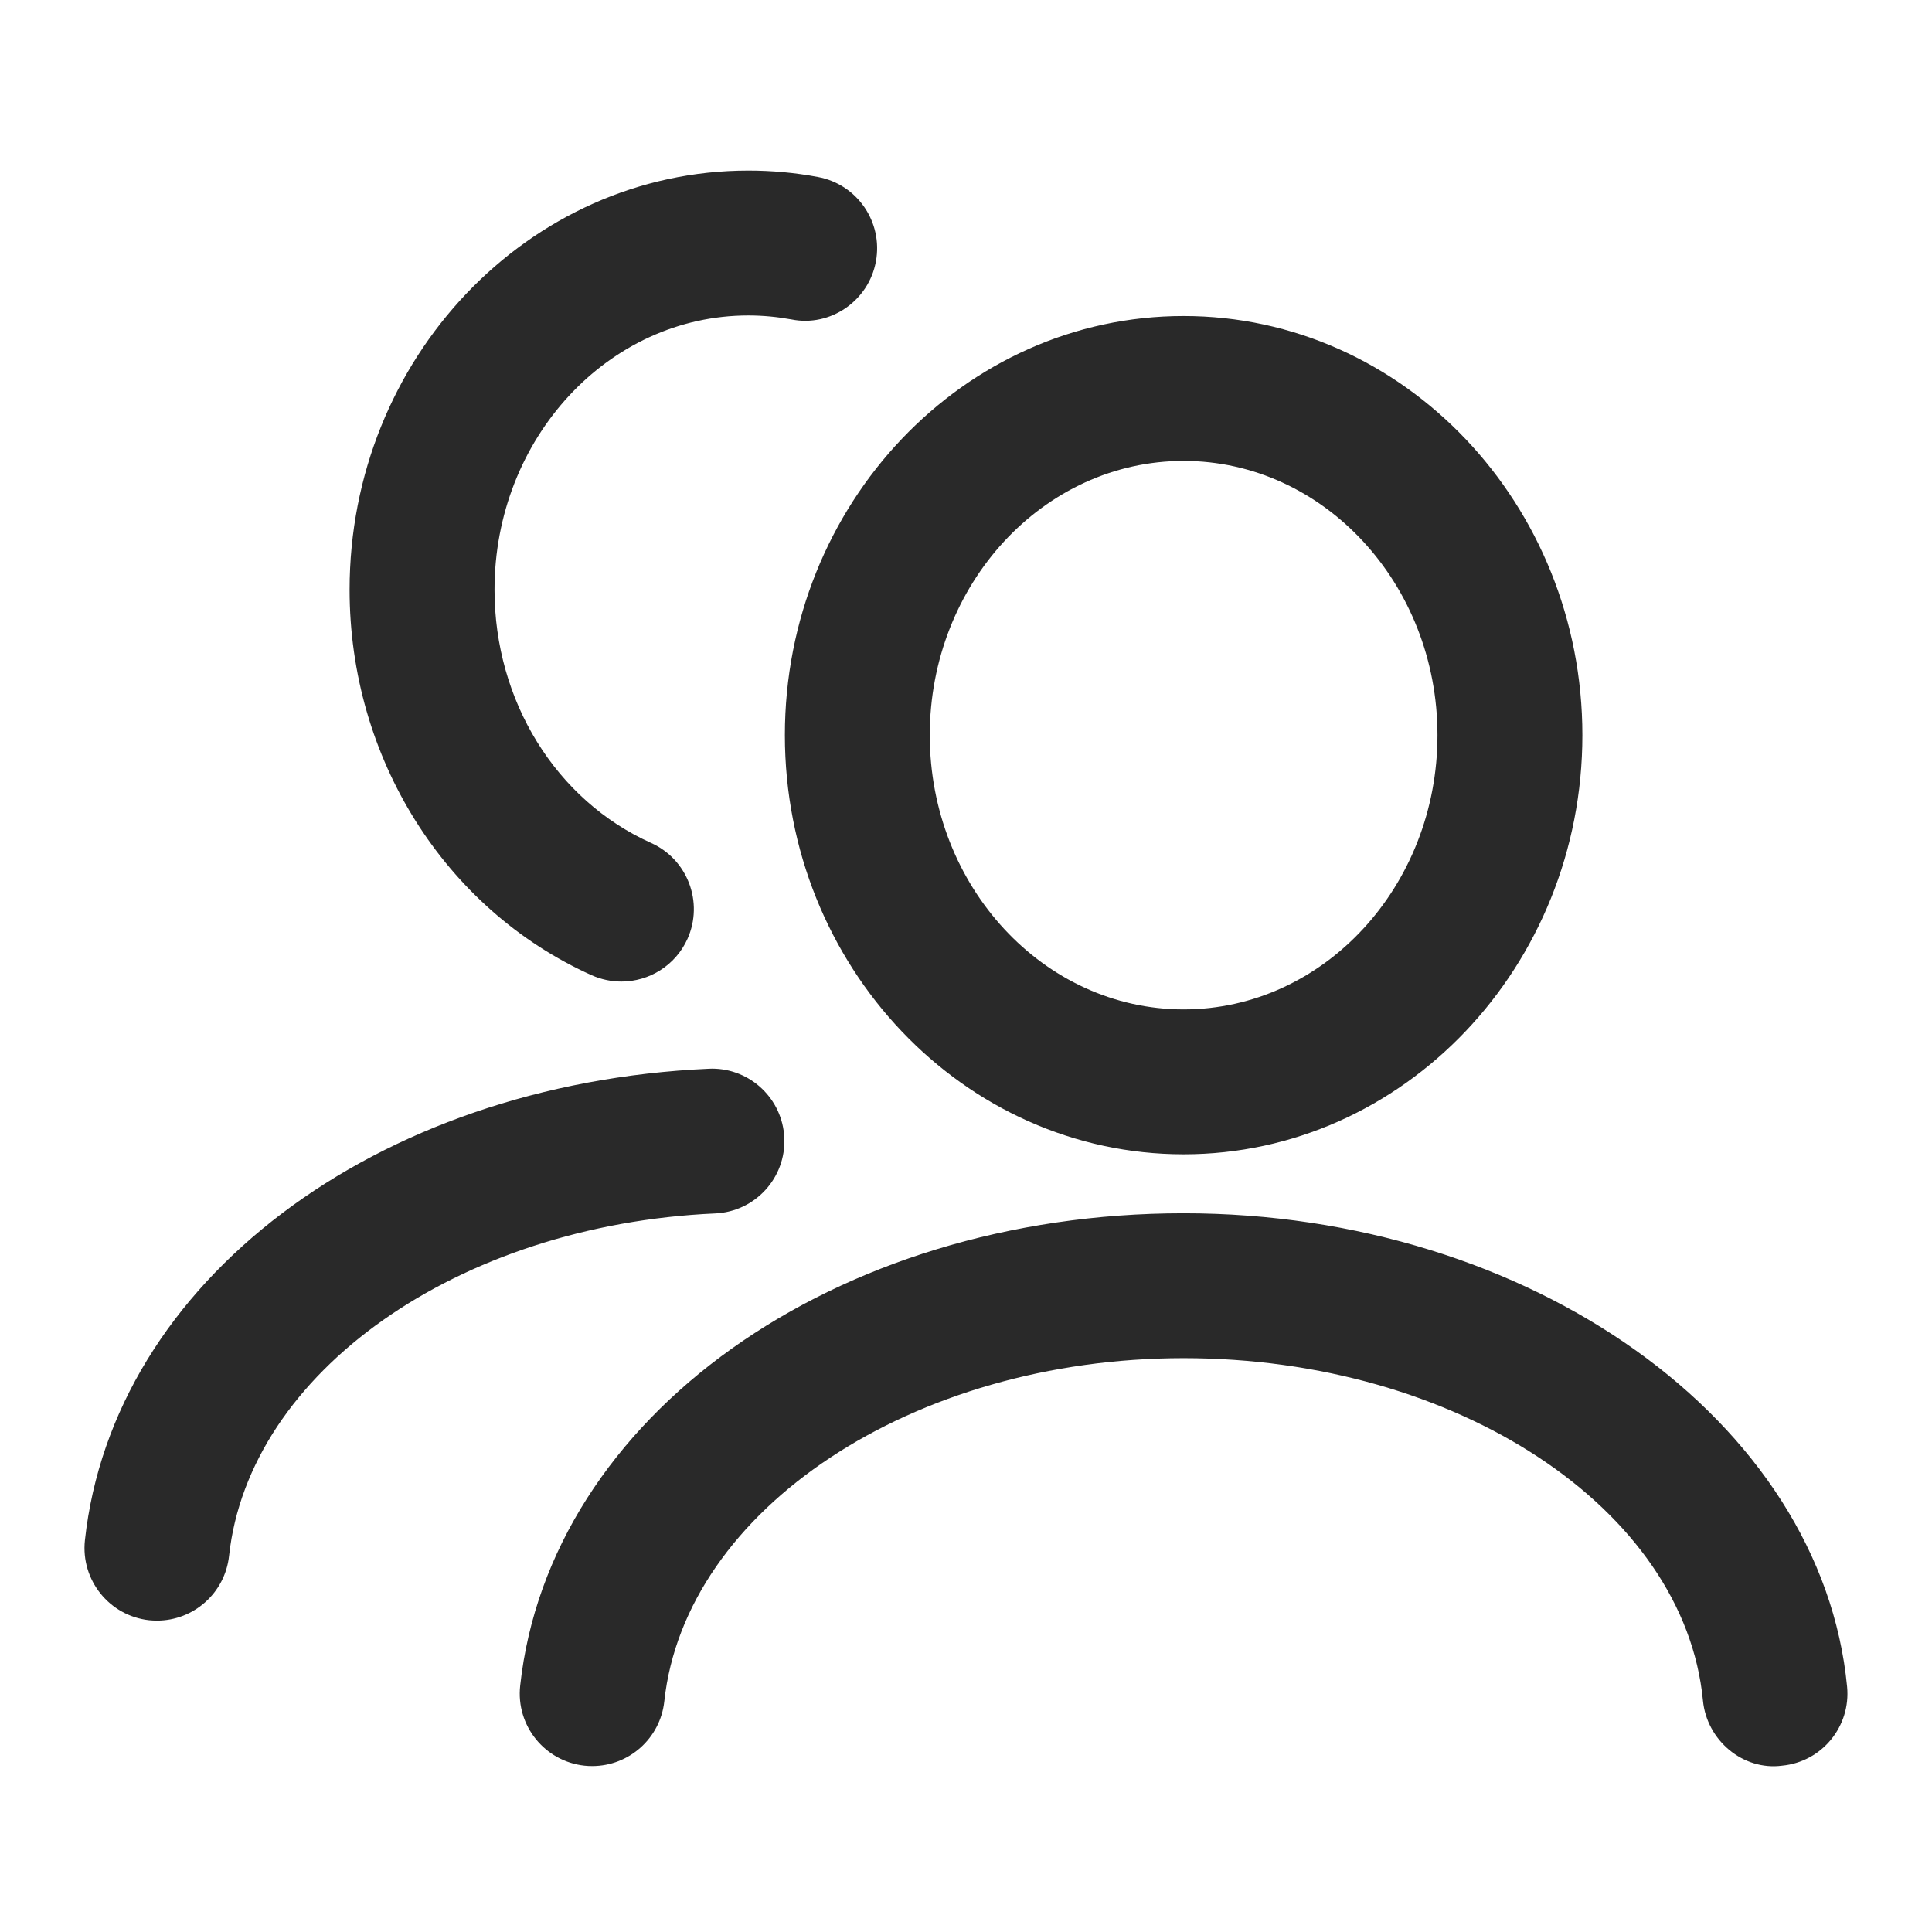 <svg width="56" height="56" viewBox="0 0 56 56" fill="none" xmlns="http://www.w3.org/2000/svg">
<g clip-path="url(#clip0_158_7261)">
<path d="M34.308 33.458C27.934 33.458 22.75 28.008 22.75 21.309C22.75 14.61 27.934 9.16 34.308 9.16C40.682 9.16 45.866 14.61 45.866 21.309C45.866 28.008 40.682 33.458 34.308 33.458ZM34.308 13.36C30.25 13.36 26.95 16.926 26.95 21.309C26.95 25.692 30.25 29.258 34.308 29.258C38.366 29.258 41.666 25.692 41.666 21.309C41.666 16.926 38.366 13.36 34.308 13.36ZM19.255 49.315C19.857 43.736 26.469 39.367 34.308 39.367C42.213 39.367 48.825 43.725 49.361 49.293C49.473 50.449 50.526 51.327 51.652 51.179C52.806 51.07 53.651 50.045 53.539 48.888C52.801 41.193 44.352 35.167 34.308 35.167C24.188 35.167 15.922 41.057 15.077 48.866C14.954 50.017 15.788 51.054 16.942 51.179C17.019 51.188 17.093 51.19 17.169 51.19C18.227 51.19 19.138 50.392 19.255 49.315ZM19.928 27.212C20.401 26.154 19.931 24.91 18.873 24.434C16.114 23.196 14.334 20.314 14.334 17.093C14.334 12.709 17.634 9.144 21.692 9.144C22.118 9.144 22.534 9.185 22.941 9.259C24.068 9.486 25.181 8.72 25.389 7.577C25.599 6.437 24.847 5.34 23.707 5.13C23.053 5.007 22.381 4.944 21.692 4.944C15.318 4.944 10.133 10.393 10.133 17.093C10.133 21.965 12.887 26.351 17.15 28.268C17.429 28.391 17.721 28.451 18.011 28.451C18.812 28.451 19.578 27.989 19.928 27.212ZM6.639 45.101C7.213 39.774 13.273 35.506 20.729 35.172C21.889 35.12 22.785 34.142 22.734 32.982C22.684 31.855 21.755 30.975 20.639 30.975C20.606 30.975 20.573 30.975 20.543 30.978C10.875 31.41 3.273 37.157 2.461 44.647C2.338 45.801 3.172 46.837 4.323 46.963C4.402 46.971 4.476 46.974 4.553 46.974C5.611 46.974 6.521 46.175 6.639 45.101Z" fill="#292929"/>
</g>
<defs>
<clipPath id="clip0_158_7261">
<rect width="56" height="56" fill="white"/>
</clipPath>
</defs>
</svg>
